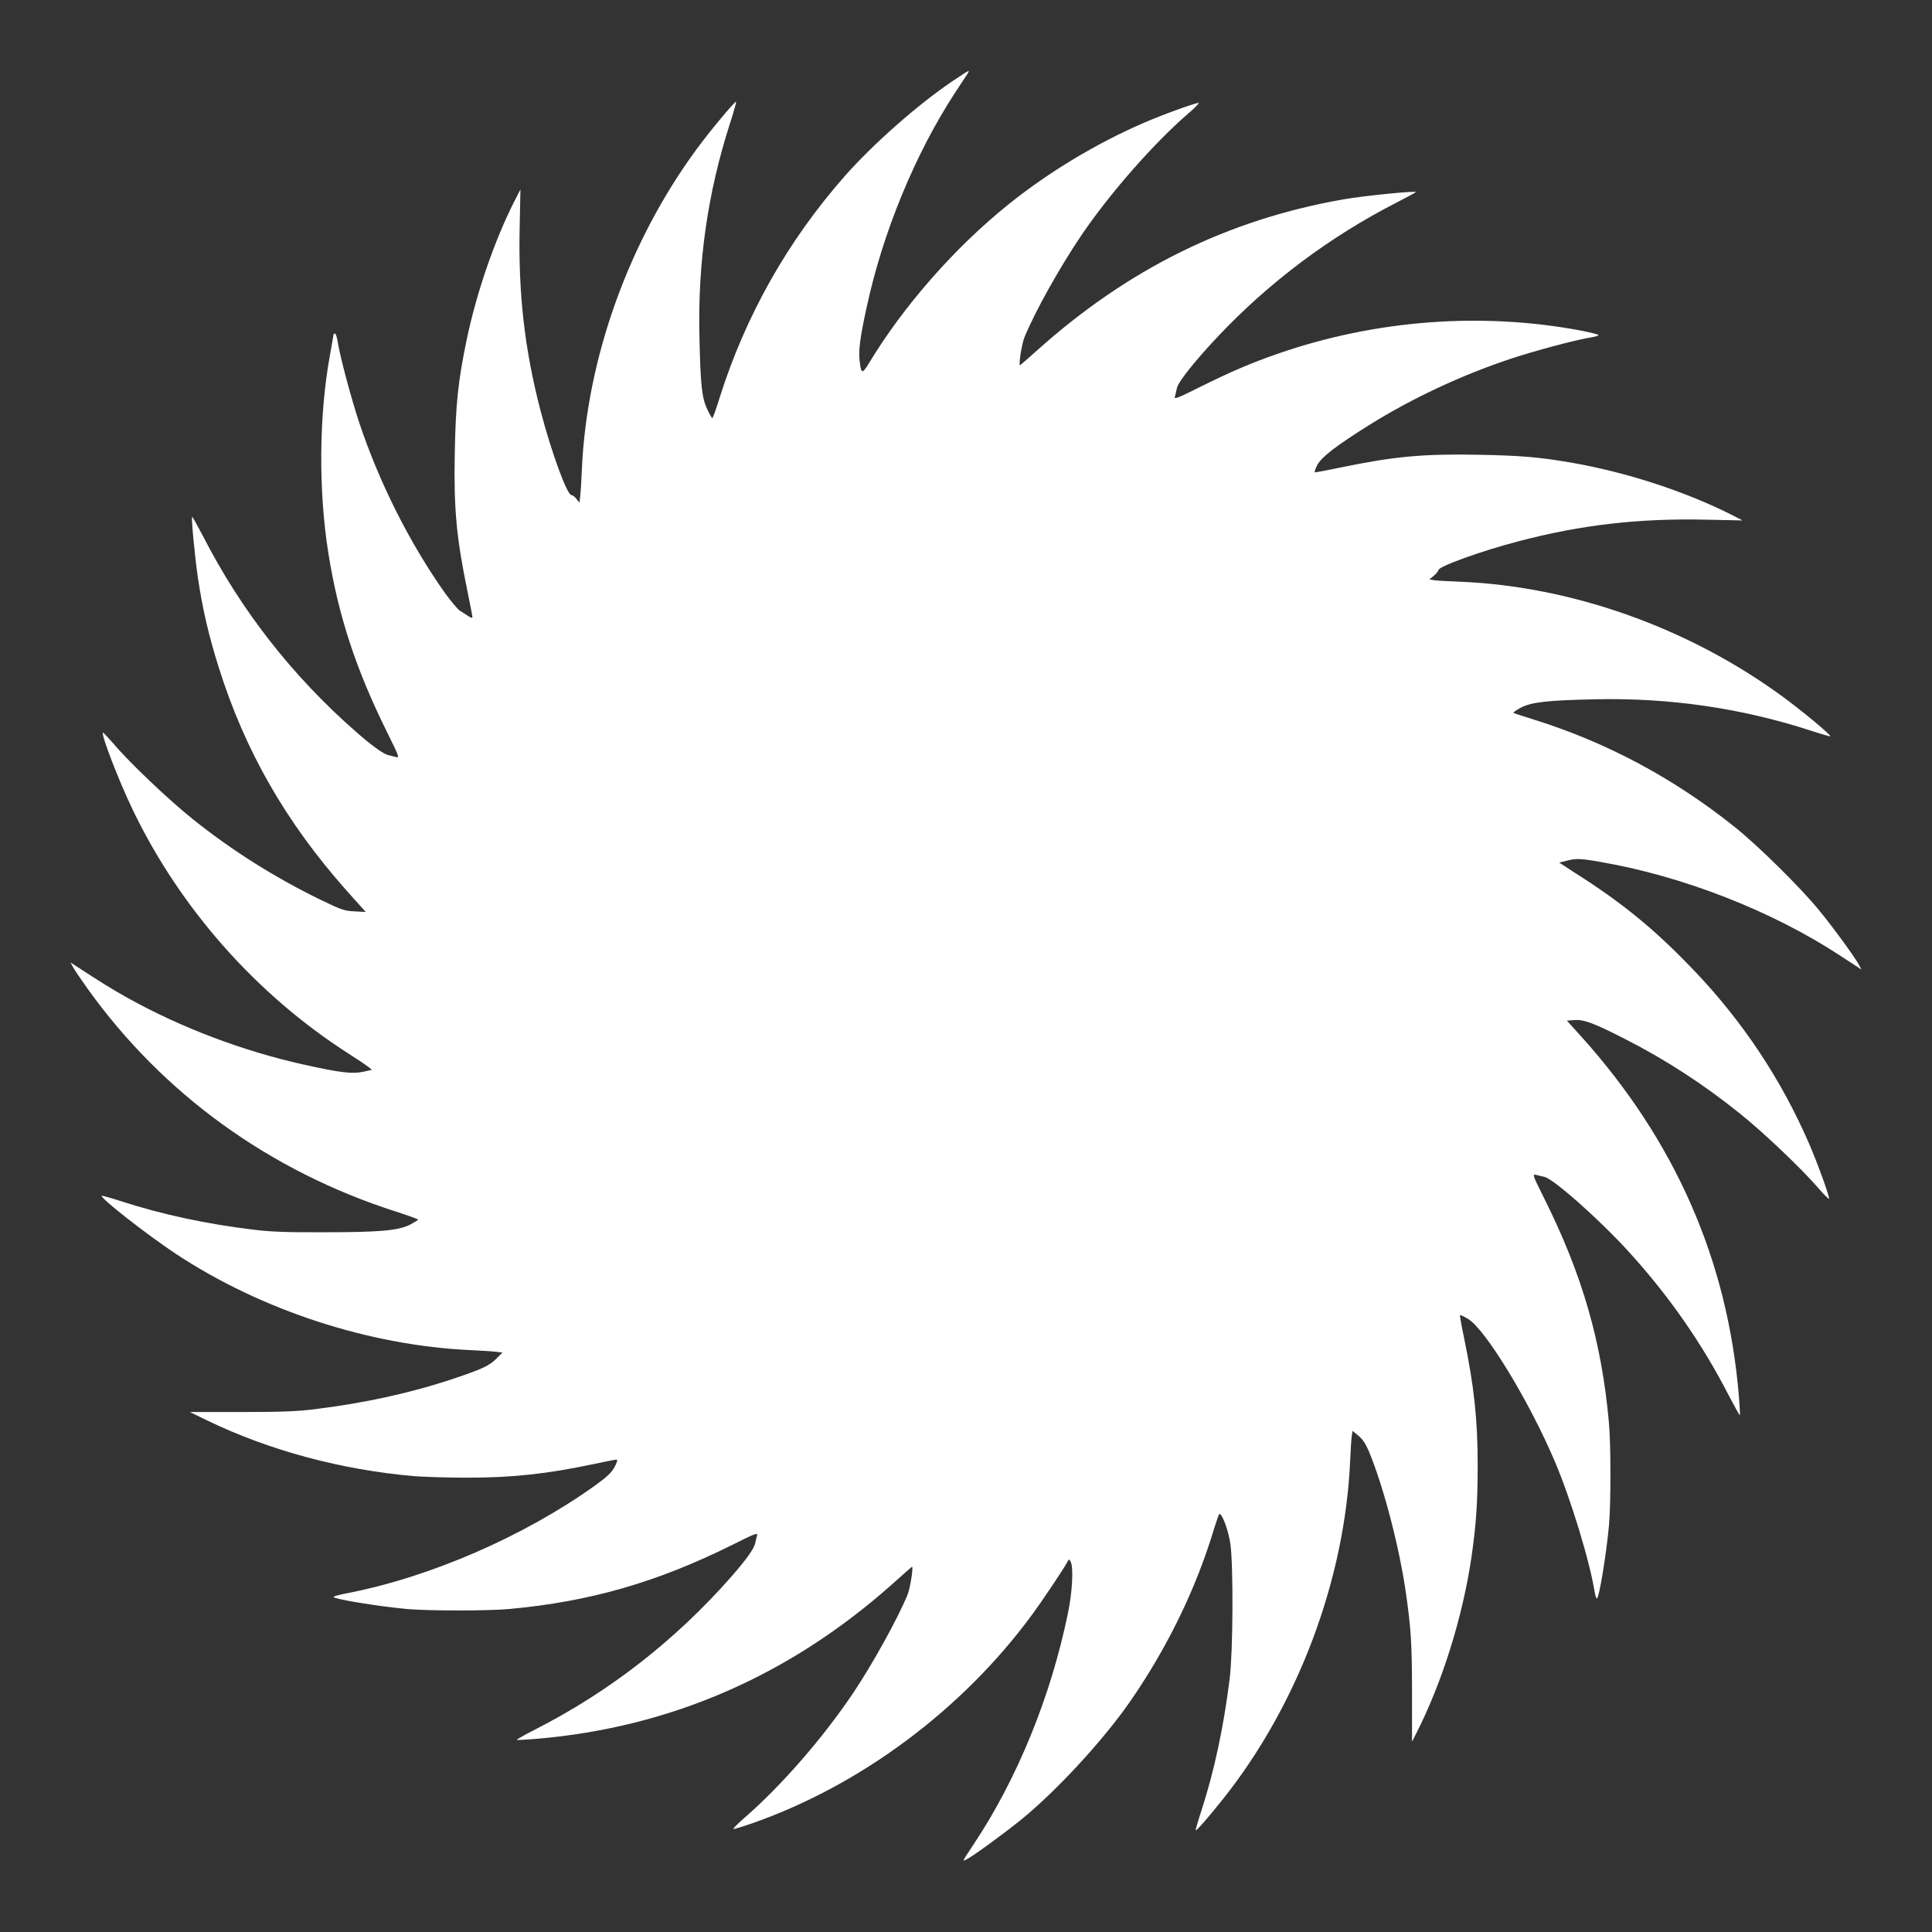 <?xml version="1.0" standalone="no"?>
<!DOCTYPE svg PUBLIC "-//W3C//DTD SVG 20010904//EN"
 "http://www.w3.org/TR/2001/REC-SVG-20010904/DTD/svg10.dtd">
<svg version="1.0" xmlns="http://www.w3.org/2000/svg"
 width="1280pt" height="1280pt" viewBox="0 0 1280 1280"
 preserveAspectRatio="xMidYMid meet">
<rect x="0" y="0" width="1280" height="1280" fill="#333333" stroke="none"/>
<g transform="translate(0,1280) scale(0.1,-0.1)"
fill="#ffffff" stroke="none">
<path d="M6307 12260 c-230 -156 -525 -416 -714 -631 -376 -428 -654 -922
-825 -1463 -23 -75 -45 -136 -49 -136 -3 0 -18 26 -33 58 -36 75 -45 160 -52
477 -12 494 54 957 202 1416 25 77 43 143 41 145 -6 7 -178 -199 -263 -316
-449 -611 -727 -1386 -759 -2121 -3 -74 -8 -153 -11 -177 l-5 -43 -20 26 c-11
14 -26 25 -33 25 -29 0 -133 284 -205 560 -106 407 -148 778 -138 1220 l5 245
-41 -80 c-132 -261 -251 -607 -316 -920 -56 -271 -72 -421 -78 -746 -7 -366
10 -557 83 -911 19 -91 34 -171 34 -178 0 -6 -12 -2 -27 8 -16 11 -40 26 -55
35 -15 9 -58 61 -97 114 -234 329 -438 734 -571 1133 -54 162 -130 447 -145
548 -4 23 -11 42 -16 42 -5 0 -9 -2 -9 -5 0 -3 -11 -65 -24 -138 -73 -398 -77
-898 -10 -1315 66 -414 183 -769 390 -1186 77 -156 82 -168 59 -162 -14 3 -37
9 -52 13 -34 8 -110 63 -217 157 -421 369 -760 804 -1011 1294 -38 72 -70 130
-72 128 -7 -6 17 -254 37 -396 32 -216 72 -388 139 -601 174 -554 445 -1026
846 -1478 l128 -143 -74 4 c-68 3 -87 10 -230 79 -300 147 -579 322 -838 529
-162 129 -424 378 -530 504 -36 41 -67 74 -69 72 -13 -13 105 -319 196 -508
314 -655 821 -1228 1432 -1619 58 -37 116 -76 130 -87 l24 -20 -58 -13 c-71
-15 -152 -6 -390 47 -407 90 -820 247 -1171 443 -111 62 -170 99 -354 219
l-24 16 16 -30 c9 -17 52 -81 97 -144 500 -698 1204 -1208 2043 -1477 81 -26
147 -50 147 -53 0 -3 -24 -18 -52 -33 -79 -40 -201 -51 -573 -51 -245 -1 -354
3 -465 17 -315 38 -602 100 -873 187 -71 23 -131 40 -133 38 -13 -14 297 -256
491 -385 566 -374 1283 -608 1955 -638 69 -3 144 -8 167 -11 l42 -5 -41 -41
c-47 -47 -95 -69 -283 -132 -284 -95 -589 -162 -925 -203 -112 -14 -222 -18
-484 -18 l-338 0 115 -56 c412 -199 888 -327 1372 -369 66 -5 224 -10 350 -10
301 0 530 25 837 90 78 17 147 30 153 30 8 0 4 -17 -13 -49 -21 -38 -48 -64
-131 -124 -472 -337 -1091 -606 -1643 -713 -49 -9 -88 -20 -88 -24 0 -14 291
-62 485 -80 142 -13 539 -13 680 0 534 49 979 177 1479 426 147 74 168 81 162
62 -4 -13 -9 -36 -13 -53 -7 -35 -58 -107 -157 -220 -370 -421 -805 -760
-1294 -1010 -73 -37 -131 -70 -128 -72 2 -2 62 1 132 7 886 75 1676 419 2358
1027 69 62 127 113 128 113 11 0 -12 -145 -30 -187 -64 -156 -229 -454 -355
-643 -201 -300 -477 -618 -723 -832 -46 -40 -80 -74 -75 -76 4 -1 61 16 127
39 716 251 1390 753 1850 1379 70 95 210 304 234 349 12 23 13 23 23 5 20 -34
12 -200 -17 -339 -113 -552 -335 -1098 -626 -1535 -79 -120 -77 -114 -43 -97
46 24 248 172 363 265 231 189 535 518 713 773 249 358 443 756 562 1156 16
51 31 93 34 93 20 0 62 -118 73 -202 20 -151 17 -711 -5 -888 -39 -318 -102
-613 -187 -875 -23 -70 -40 -128 -38 -131 5 -5 86 88 184 211 494 623 804
1448 839 2235 3 74 8 150 11 168 l5 32 39 -32 c28 -23 48 -54 69 -103 97 -233
201 -631 245 -935 34 -238 41 -342 41 -662 l0 -327 29 57 c172 338 307 771
365 1167 31 215 41 359 41 610 0 301 -24 521 -90 840 -17 81 -29 149 -27 152
3 2 26 -9 53 -25 113 -66 404 -542 574 -942 106 -247 234 -669 265 -867 4 -24
10 -43 15 -43 14 0 62 288 80 485 13 144 13 539 -1 685 -48 530 -175 972 -425
1474 -82 164 -83 168 -57 162 16 -4 40 -10 55 -13 59 -12 363 -281 556 -493
267 -292 490 -612 667 -958 38 -72 70 -130 72 -128 2 2 -1 62 -7 132 -75 895
-422 1685 -1043 2376 l-96 106 52 4 c61 4 131 -22 332 -125 268 -136 522 -301
763 -495 155 -124 404 -361 517 -491 38 -45 71 -77 73 -73 4 14 -76 235 -131
362 -186 429 -440 812 -766 1153 -239 250 -442 420 -721 602 -58 37 -120 77
-137 89 l-33 21 48 12 c64 17 91 16 228 -8 544 -94 1130 -323 1579 -616 55
-36 111 -73 124 -81 l24 -16 -16 30 c-25 48 -170 248 -265 363 -123 151 -405
429 -559 552 -404 323 -847 560 -1323 709 -74 23 -138 44 -143 47 -4 2 17 17
46 33 72 38 172 50 492 57 497 11 970 -58 1430 -207 70 -23 128 -40 131 -38 7
8 -198 178 -331 274 -621 450 -1387 720 -2122 750 -76 3 -153 7 -171 10 l-32
5 30 25 c16 14 30 31 30 37 0 24 285 127 531 191 414 109 798 153 1244 143
l240 -5 -70 36 c-309 156 -697 283 -1065 347 -209 36 -335 47 -611 52 -367 7
-557 -10 -911 -83 -91 -19 -171 -34 -176 -34 -5 0 1 21 14 47 28 54 125 129
347 268 280 175 609 329 927 435 163 55 449 131 548 146 23 4 42 10 42 14 0 4
-51 17 -112 29 -659 125 -1363 72 -2008 -151 -184 -64 -312 -119 -524 -224
-147 -74 -168 -81 -162 -62 4 13 9 37 13 55 7 41 116 178 275 347 336 355 735
655 1173 880 71 37 132 69 135 73 11 11 -336 -23 -475 -47 -769 -134 -1431
-460 -2037 -1004 -59 -53 -109 -96 -110 -96 -11 0 12 145 30 187 70 171 234
464 379 678 187 275 477 605 702 800 45 38 77 71 73 73 -14 4 -235 -76 -362
-131 -317 -137 -630 -326 -896 -539 -358 -287 -699 -676 -928 -1056 -44 -72
-51 -70 -61 19 -8 66 4 159 47 354 107 497 322 1017 585 1420 36 55 72 110 81
123 8 12 12 22 9 22 -4 0 -53 -31 -110 -70z"/>
</g>
</svg>
